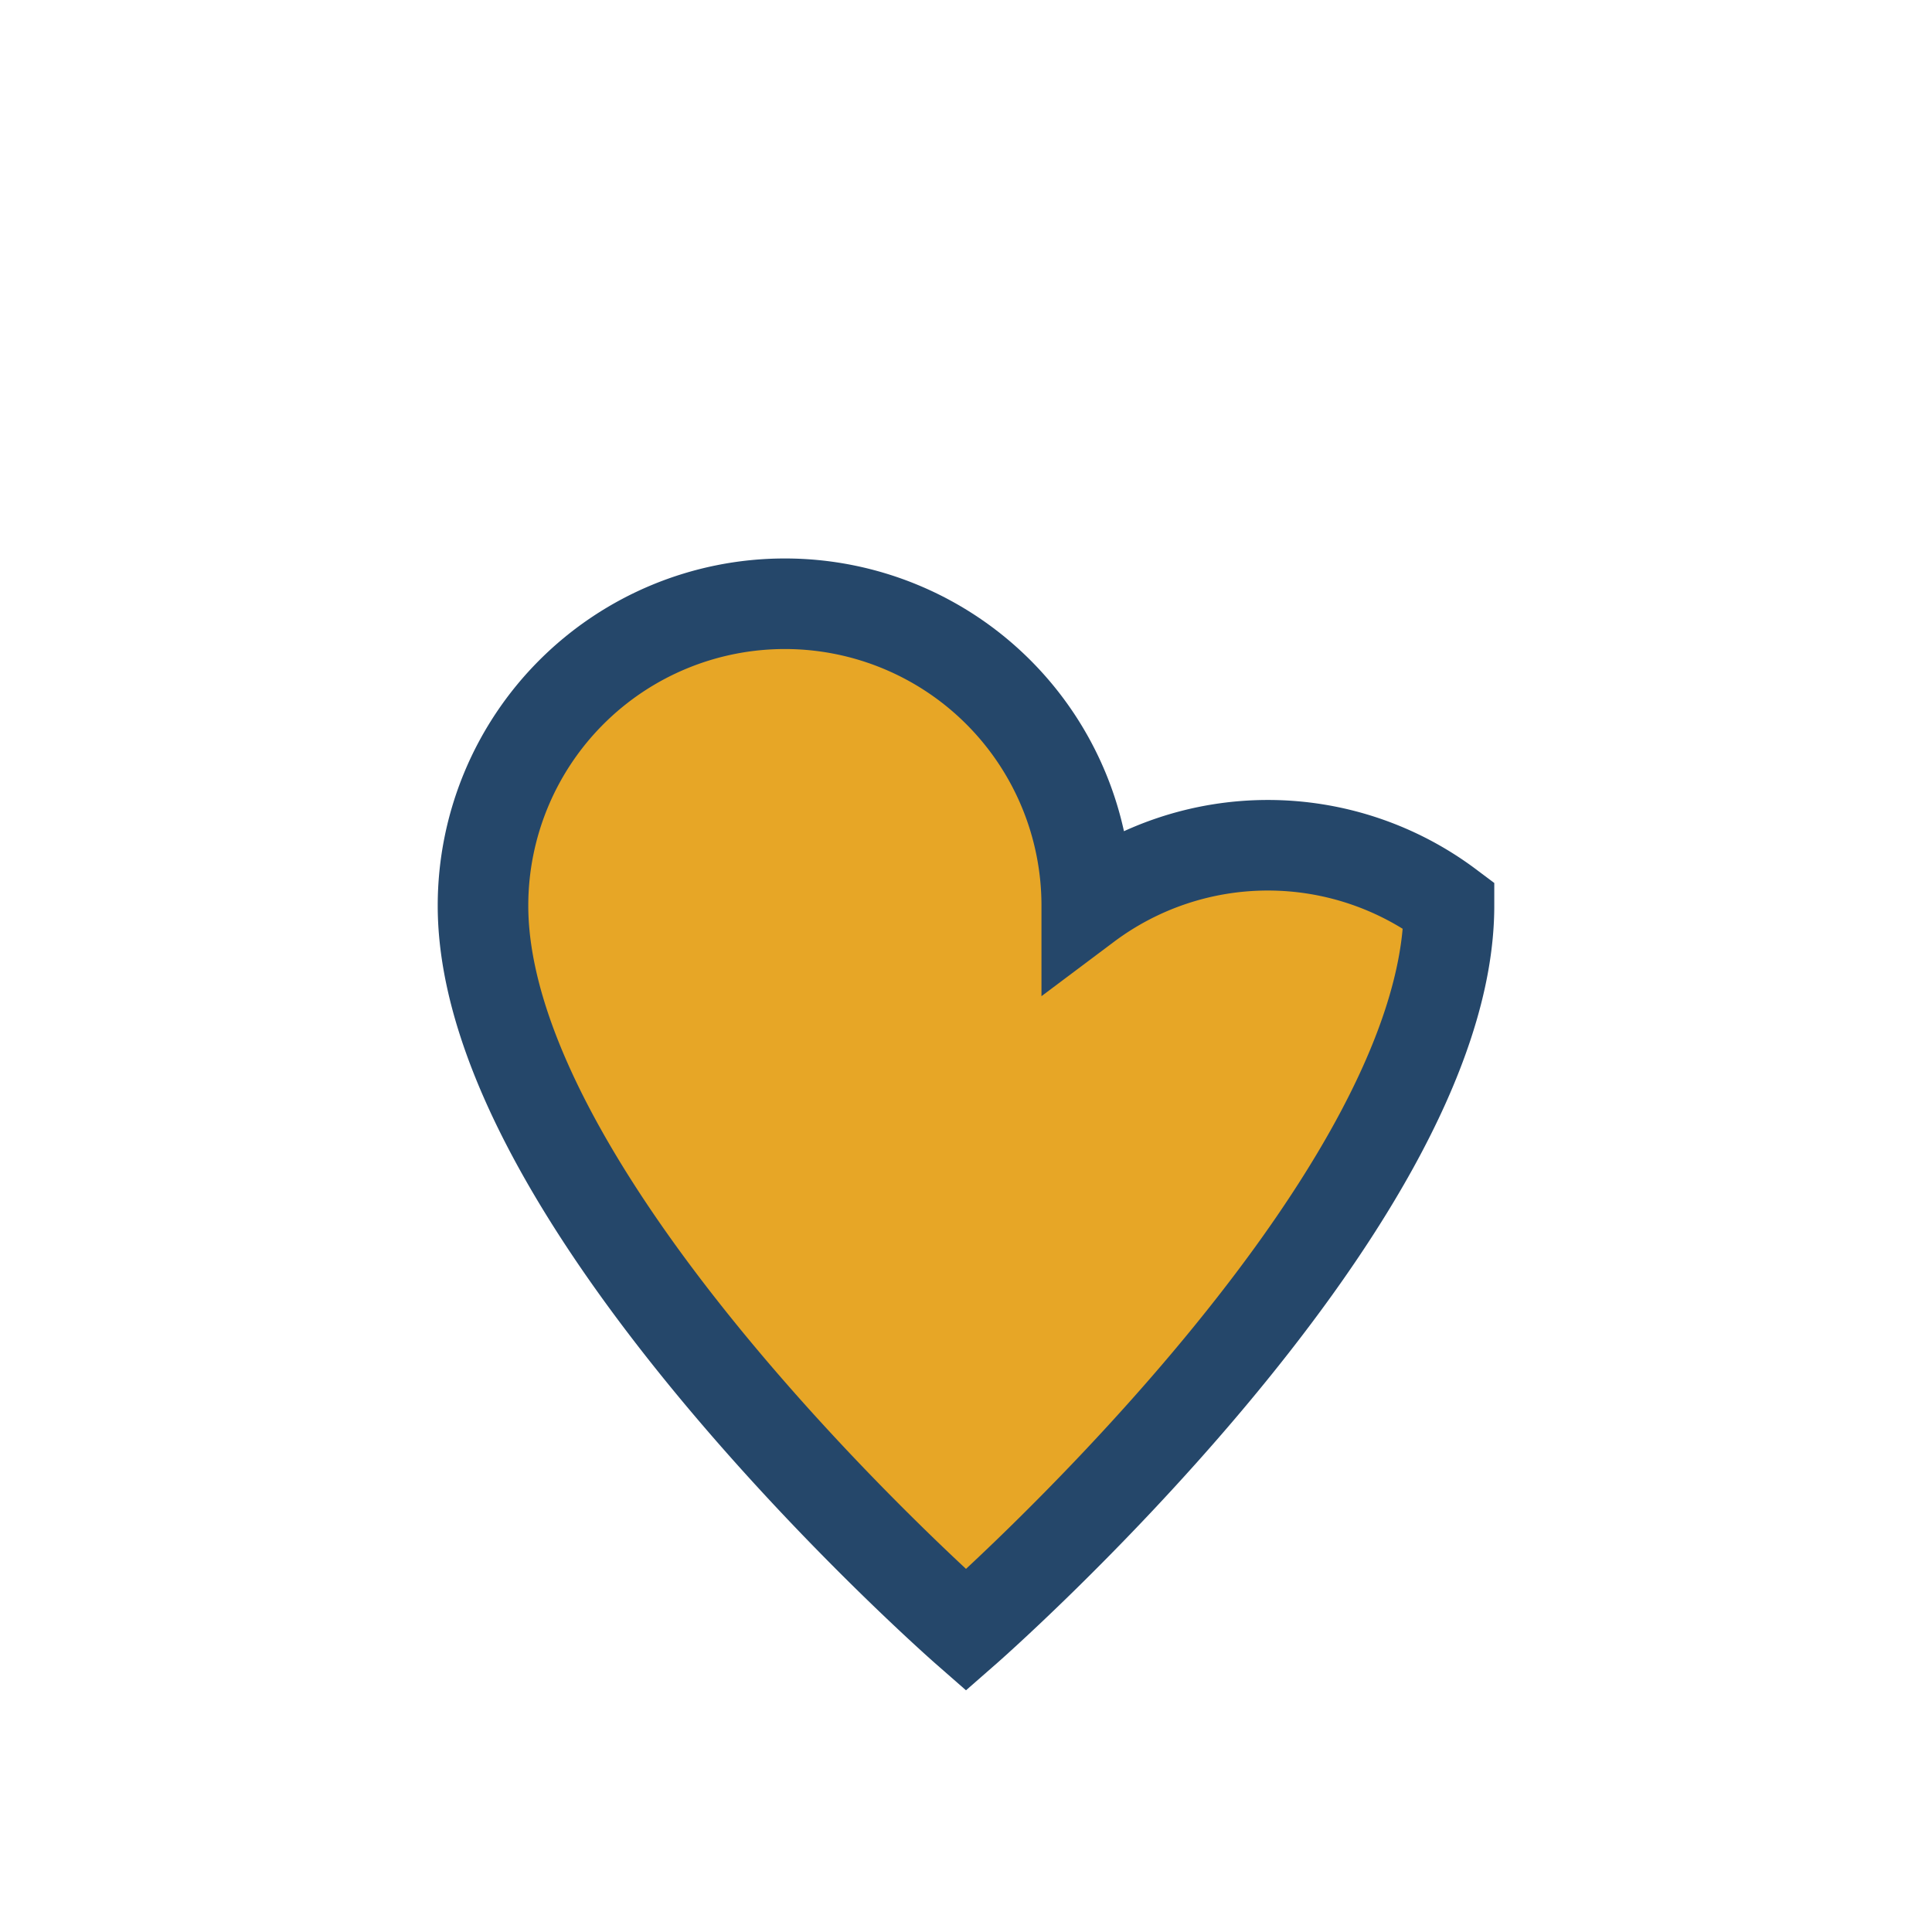 <?xml version="1.0" encoding="UTF-8"?>
<svg xmlns="http://www.w3.org/2000/svg" width="32" height="32" viewBox="0 0 32 32"><path d="M16 27s-8-7-8-12a5 5 0 0 1 10 0A5 5 0 0 1 24 15c0 5-8 12-8 12z" fill="#E7A626" stroke="#25476A" stroke-width="1.5"/></svg>